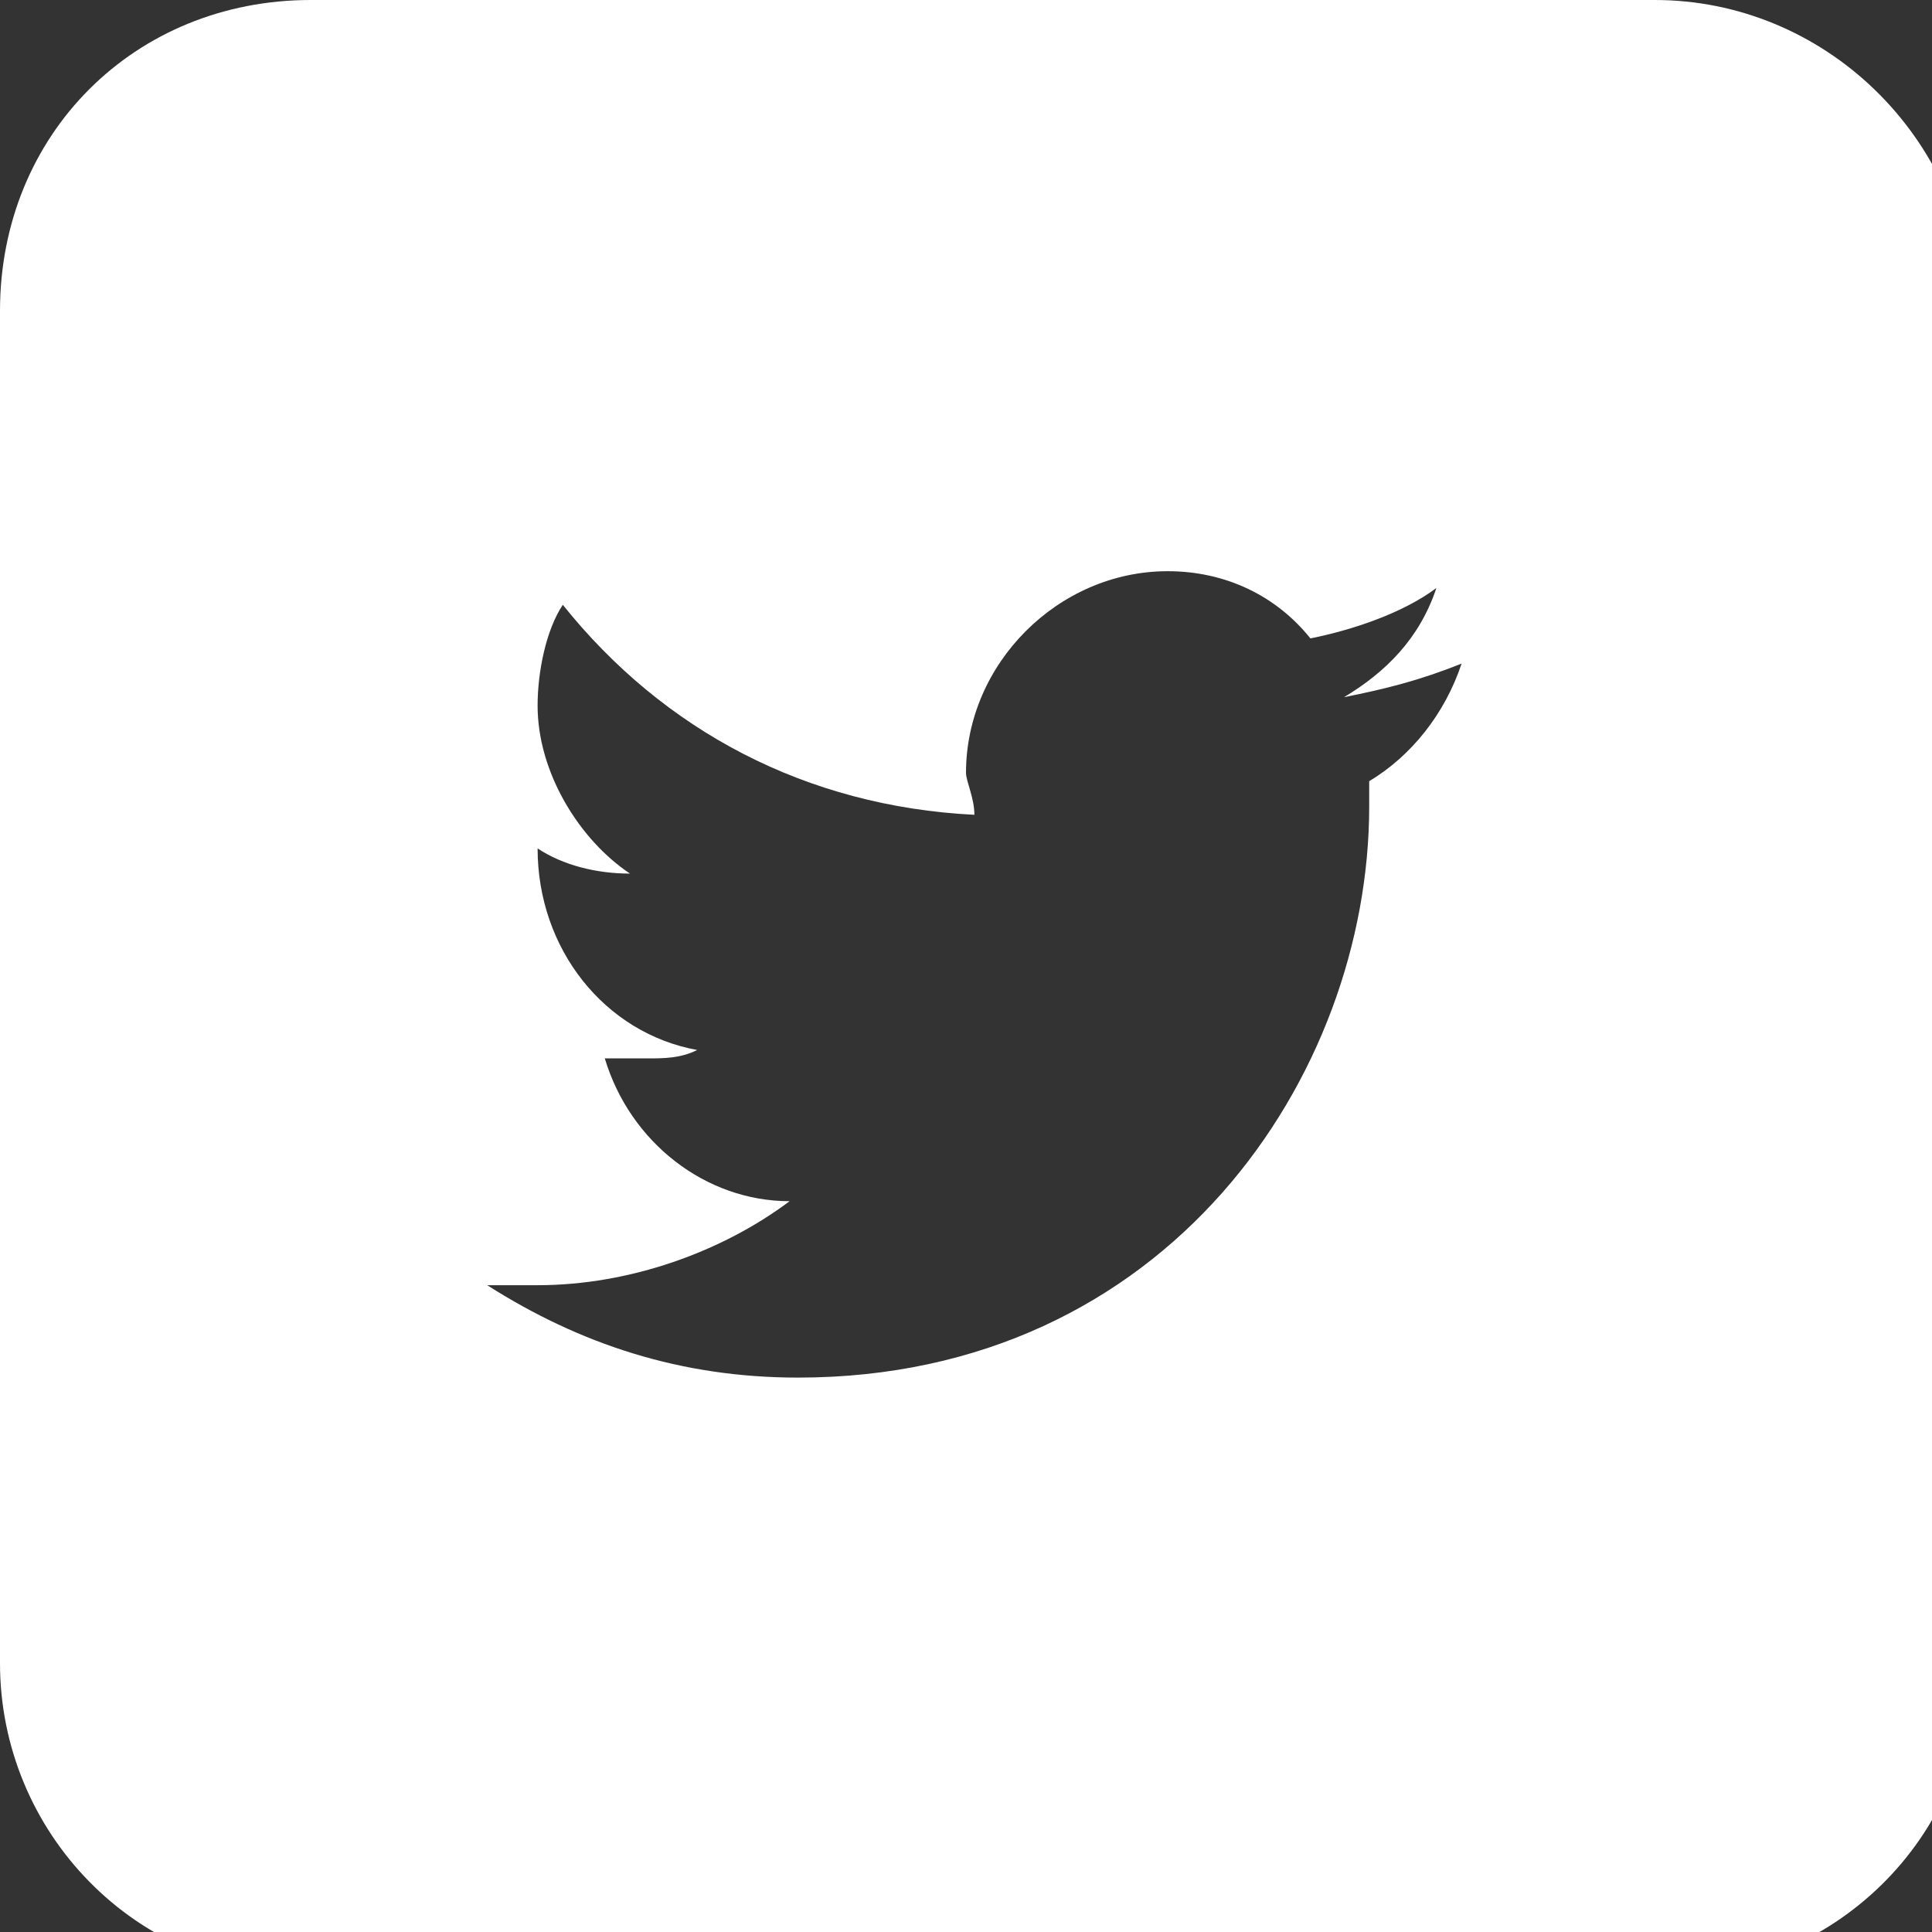 <?xml version="1.0" encoding="utf-8"?>
<!-- Generator: Adobe Illustrator 15.1.0, SVG Export Plug-In  -->
<!DOCTYPE svg PUBLIC "-//W3C//DTD SVG 1.1//EN" "http://www.w3.org/Graphics/SVG/1.1/DTD/svg11.dtd">
<svg version="1.1"
	 xmlns="http://www.w3.org/2000/svg" xmlns:xlink="http://www.w3.org/1999/xlink" xmlns:a="http://ns.adobe.com/AdobeSVGViewerExtensions/3.0/"
	 x="0px" y="0px" width="23px" height="23px" viewBox="0 0 23 23" enable-background="new 0 0 23 23" xml:space="preserve">
<rect x="0" y="0" width="23" height="23" fill="#333333" stroke="none"/>
<defs>
</defs>
<path fill="#FFFFFF" d="M19.7,0H3.7C1.6,0,0,1.6,0,3.7v16.1c0,2,1.6,3.7,3.7,3.7h16.1c2,0,3.7-1.6,3.7-3.7V3.7
	C23.4,1.6,21.7,0,19.7,0z M16.3,9.3c0,0.1,0,0.2,0,0.3c0,3.2-2.4,6.8-6.8,6.8c-1.4,0-2.6-0.4-3.7-1.1c0.2,0,0.4,0,0.6,0
	c1.1,0,2.2-0.4,3-1c-1,0-1.9-0.7-2.2-1.7c0.1,0,0.3,0,0.5,0c0.2,0,0.4,0,0.6-0.1c-1.1-0.2-1.9-1.2-1.9-2.4c0,0,0,0,0,0
	c0.3,0.2,0.7,0.3,1.1,0.3c-0.6-0.4-1.1-1.2-1.1-2c0-0.4,0.1-0.9,0.3-1.2c1.2,1.5,2.9,2.4,4.9,2.5c0-0.2-0.1-0.4-0.1-0.5
	c0-1.3,1.1-2.4,2.4-2.4c0.7,0,1.3,0.3,1.7,0.8c0.5-0.1,1.1-0.3,1.5-0.6c-0.2,0.6-0.6,1-1.1,1.3c0.5-0.1,0.9-0.2,1.4-0.4
	C17.2,8.5,16.8,9,16.3,9.3z"/>
</svg>
